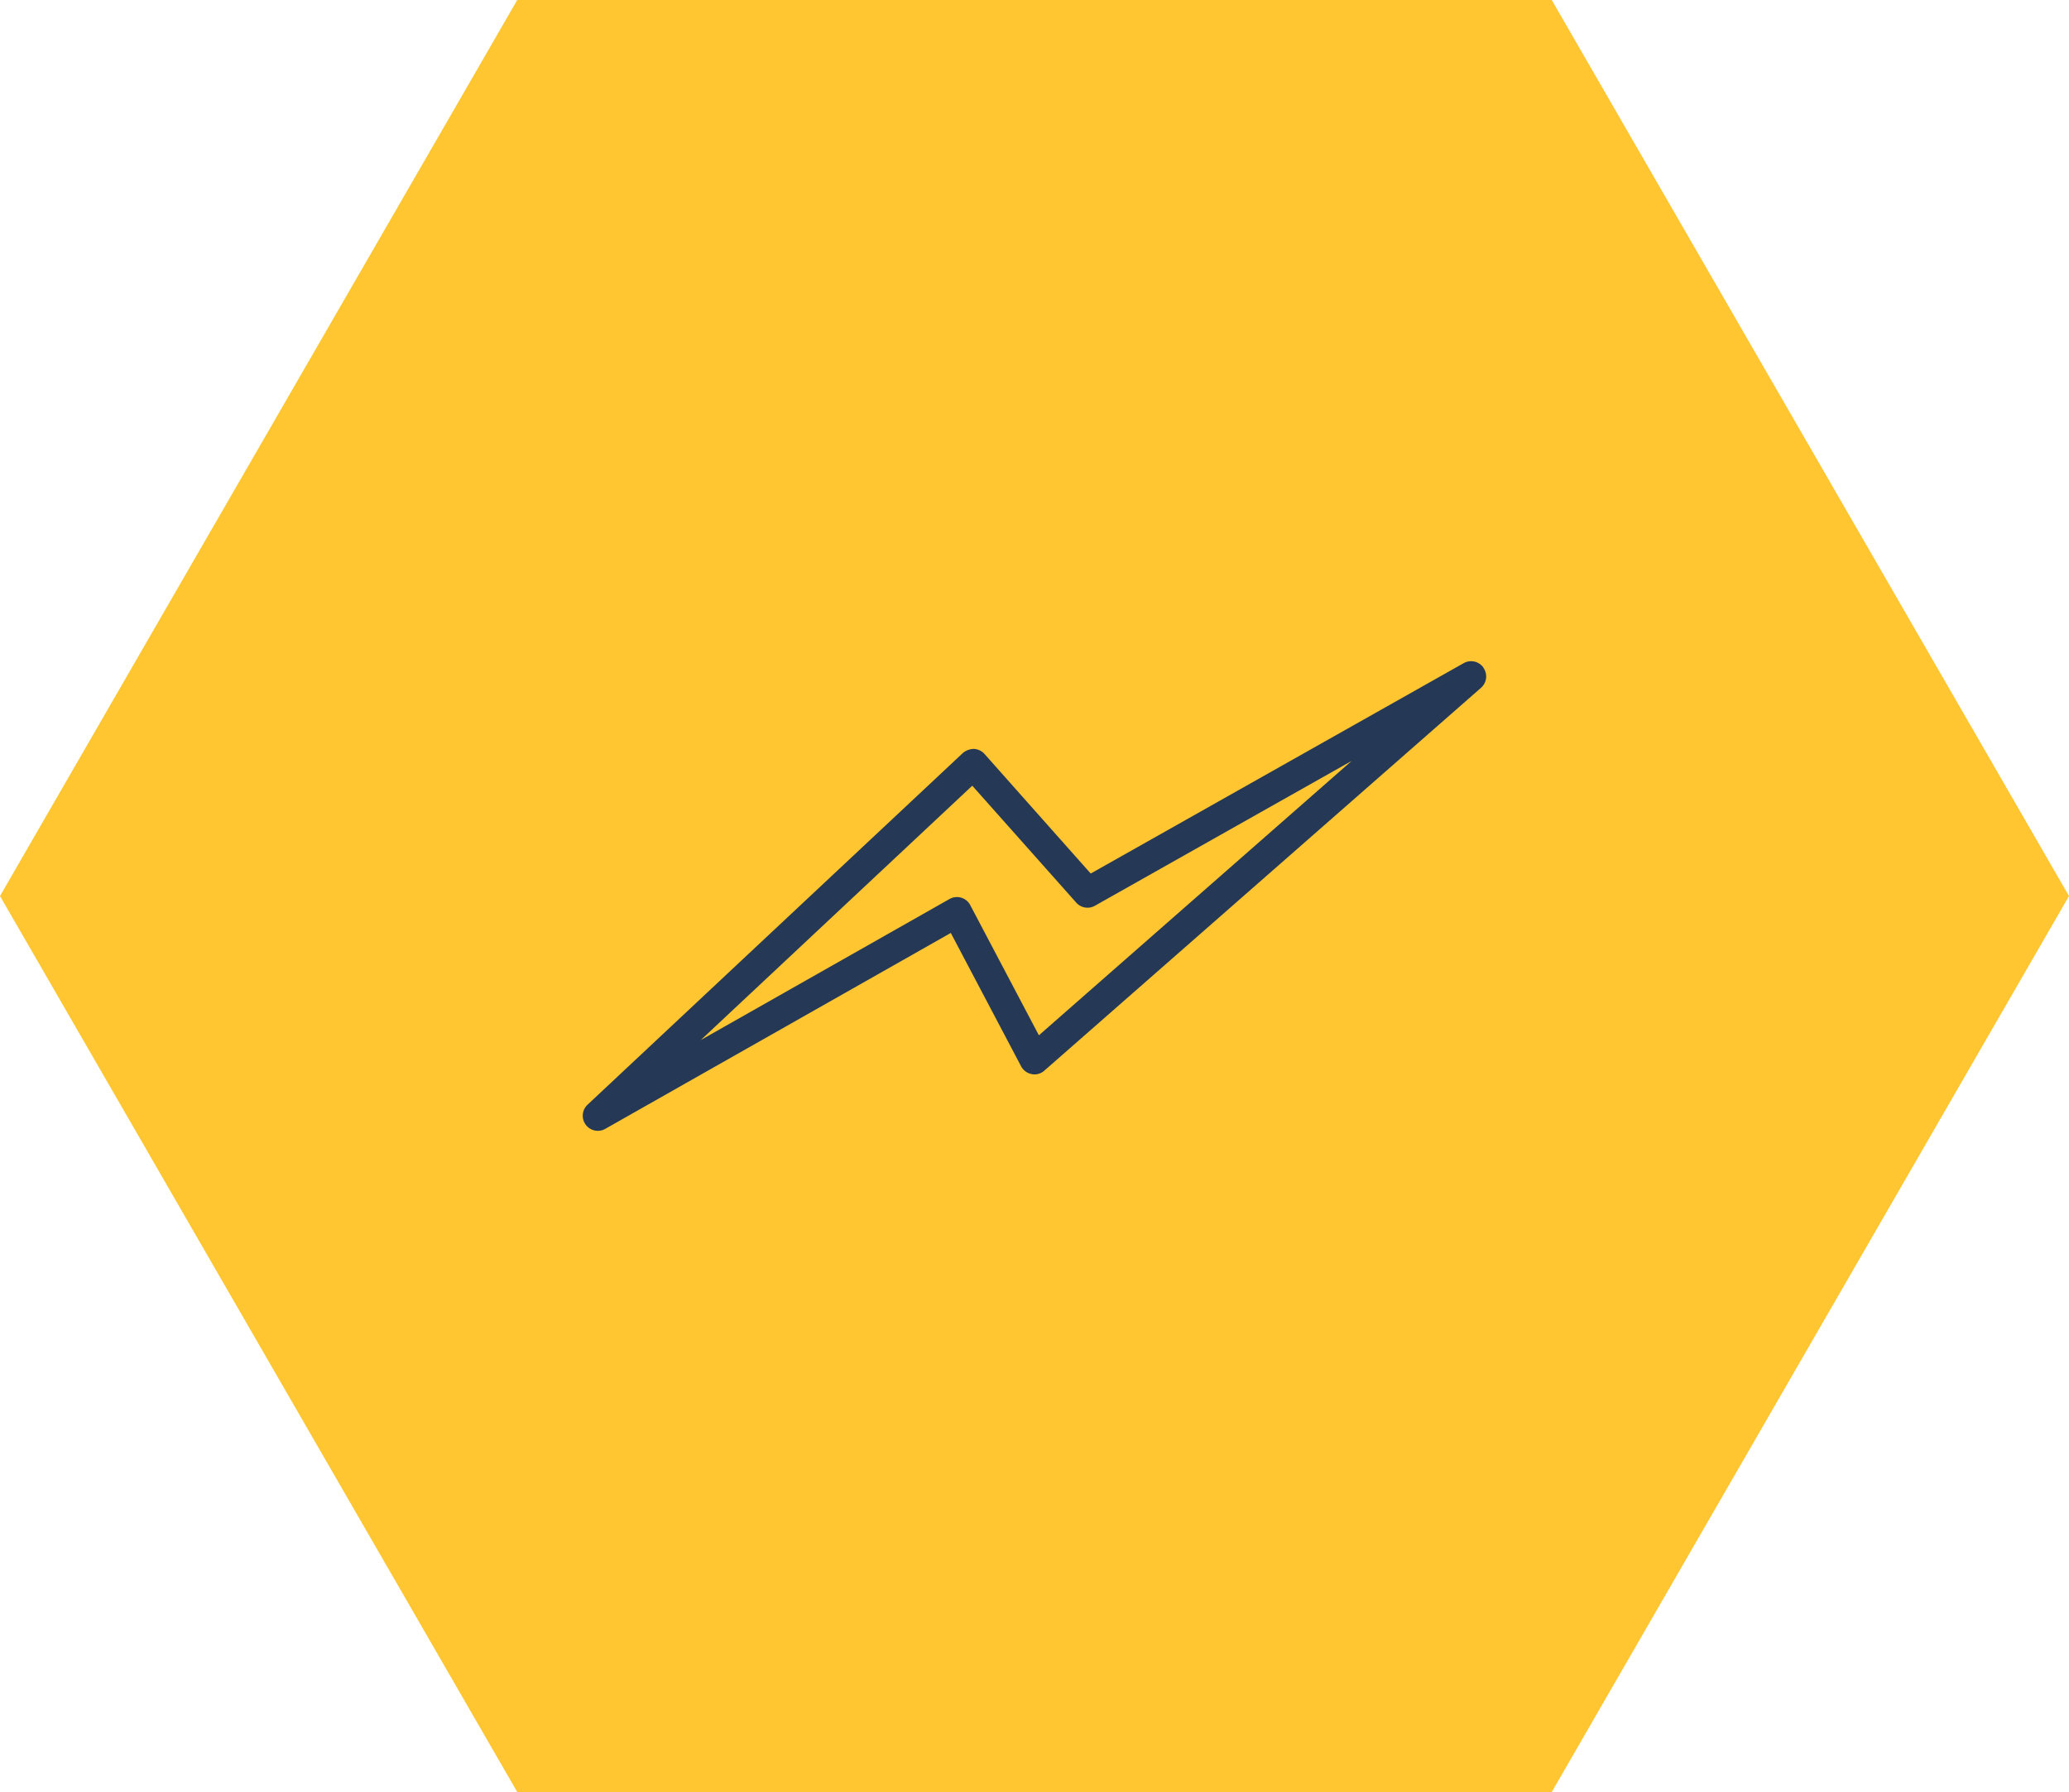<svg xmlns="http://www.w3.org/2000/svg" viewBox="0 0 90 77.941"><g id="Layer_2" data-name="Layer 2"><g id="Icons"><g id="Group_1583" data-name="Group 1583"><path id="Path_1157-2" data-name="Path 1157-2" d="M22.5,0,0,38.971l22.5,38.97h45L90,38.971,67.5,0Z" style="fill:#ffc632"/><g id="Group_1582" data-name="Group 1582"><g id="Group_1581" data-name="Group 1581"><path id="Path_1158" data-name="Path 1158" d="M64.528,29.036a.658.658,0,0,0-.86-.193l-16.223,9.15-4.619-5.2a.671.671,0,0,0-.462-.221.77.77,0,0,0-.478.177l-16.33,15.3a.656.656,0,0,0,.772,1.049l15.031-8.521,3.058,5.8a.665.665,0,0,0,.462.34.638.638,0,0,0,.551-.153L64.425,29.913a.654.654,0,0,0,.1-.872M45.191,45.029l-2.986-5.662a.653.653,0,0,0-.881-.277L41.305,39.1l-10.82,6.134L42.293,34.173l4.523,5.086a.654.654,0,0,0,.812.135l11.169-6.3Z" style="fill:#253855"/></g></g></g></g></g></svg>